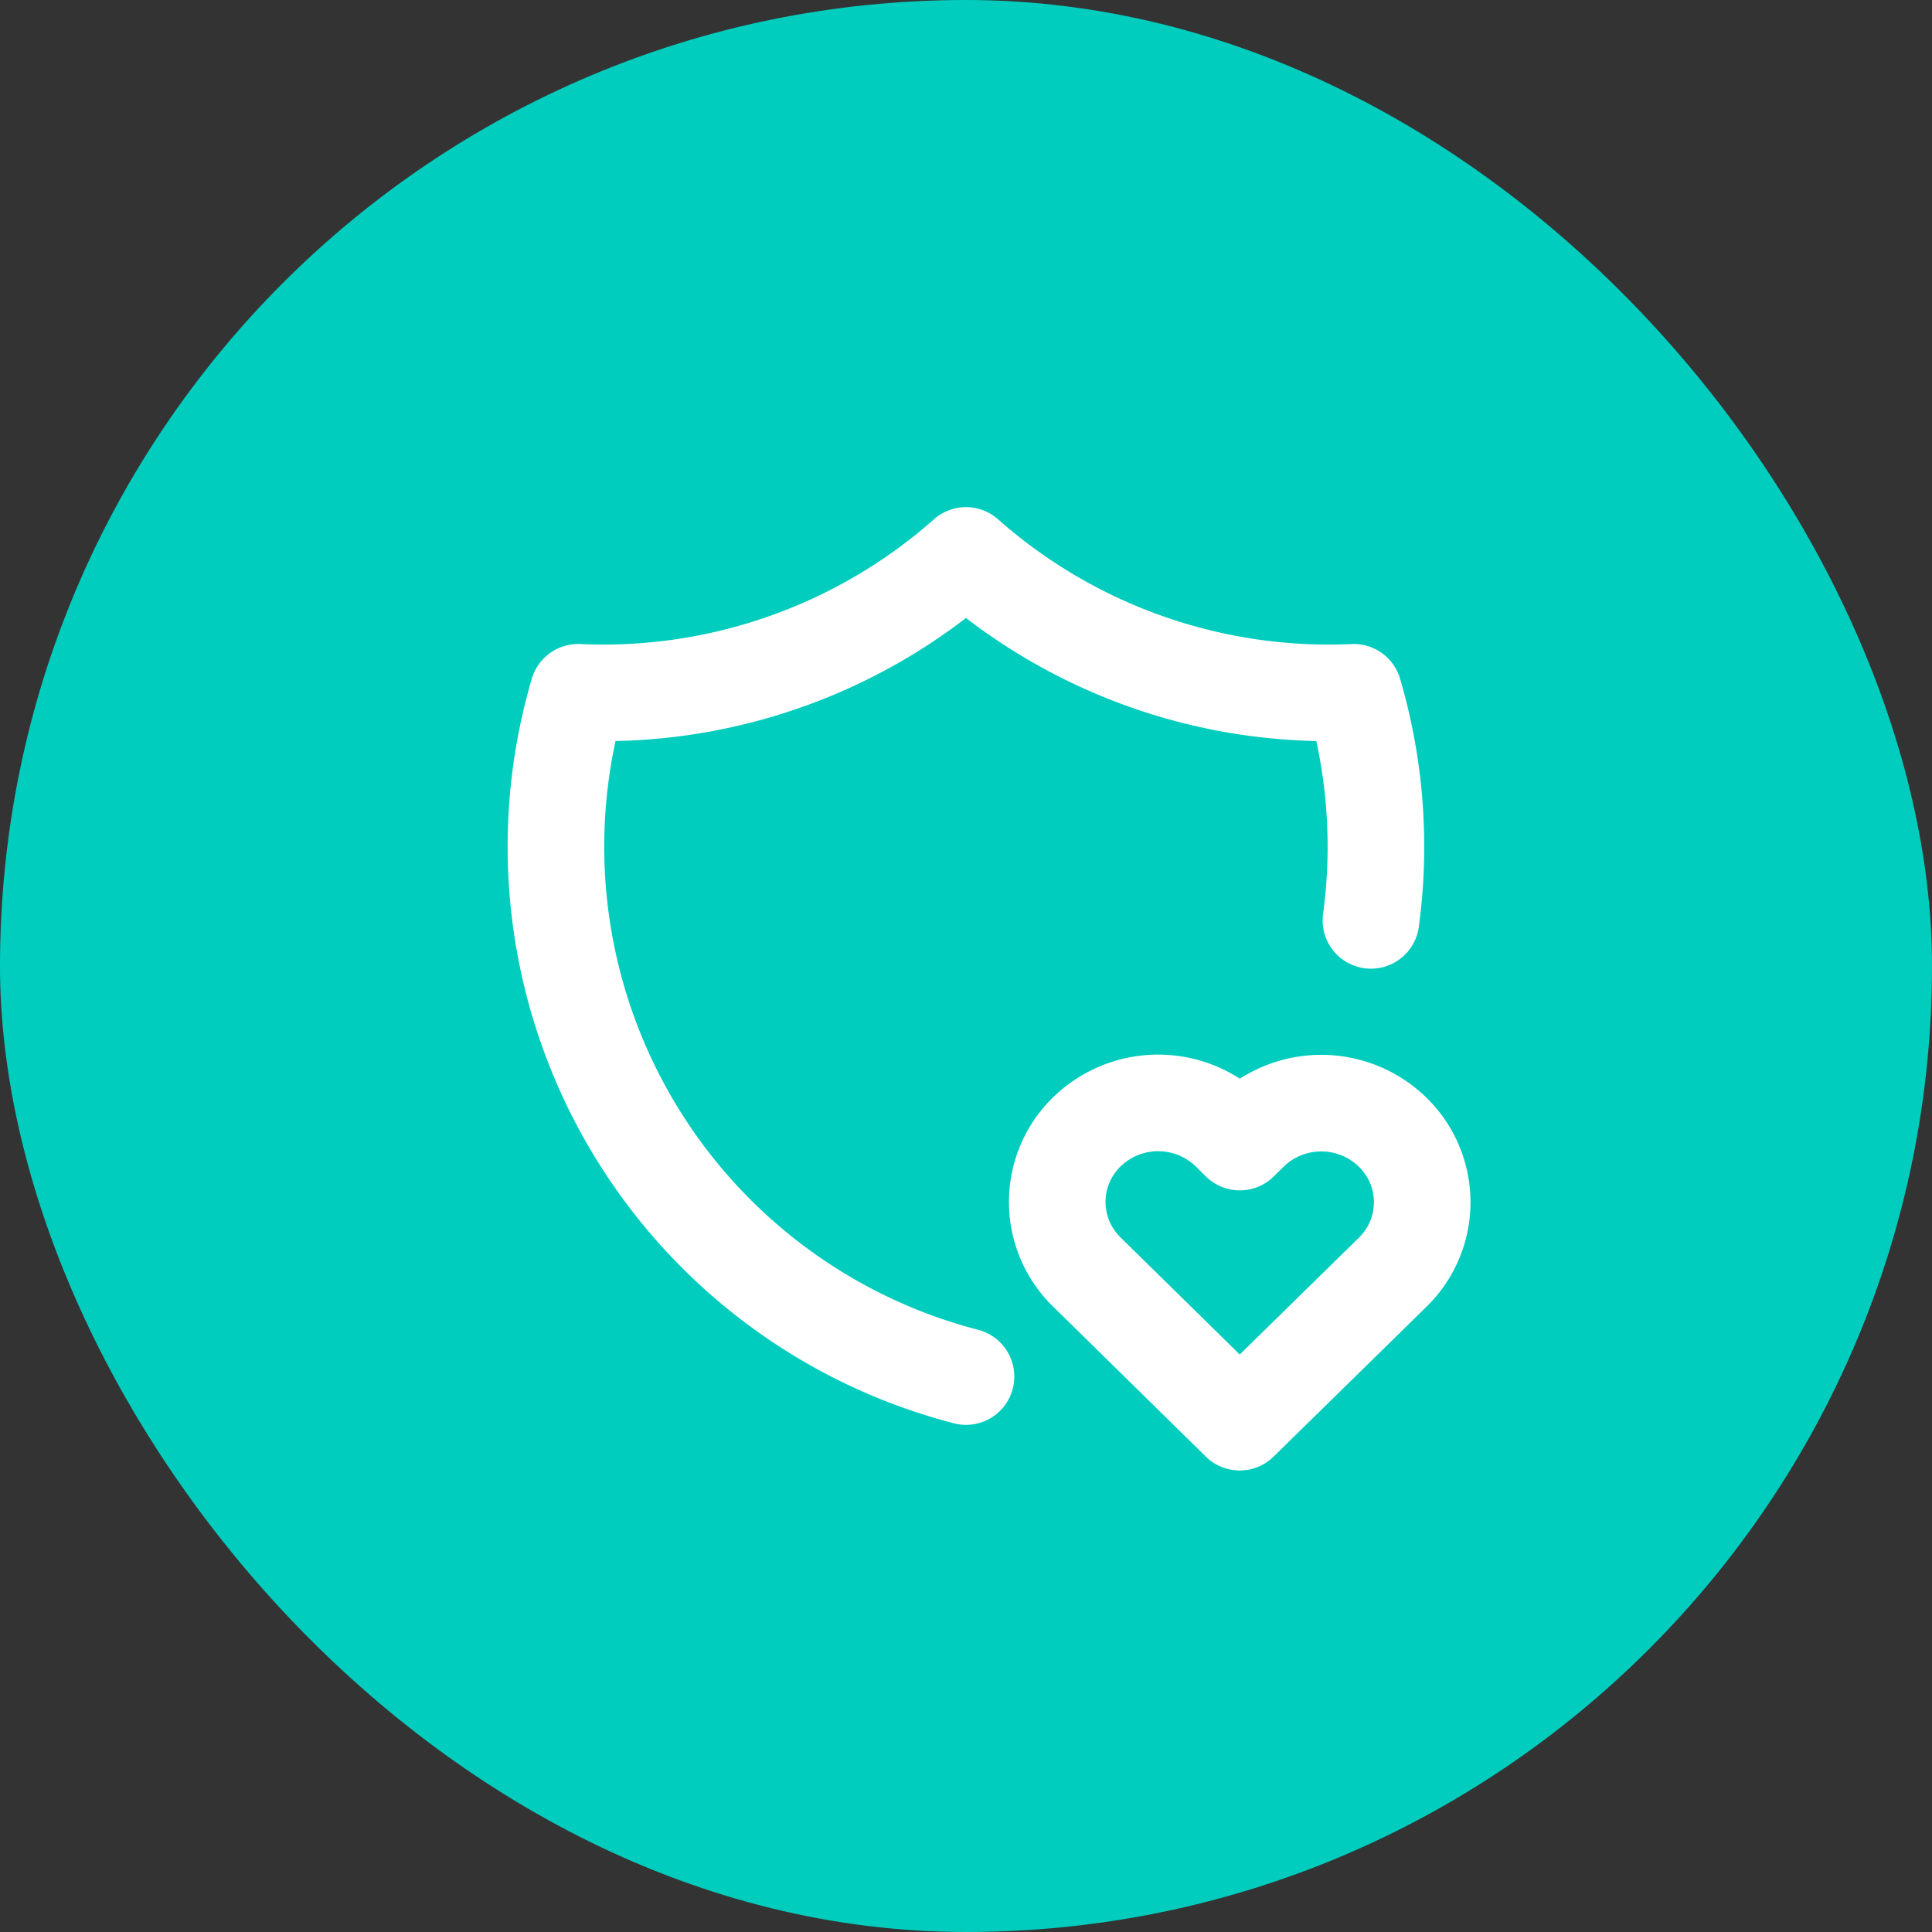 <svg xmlns="http://www.w3.org/2000/svg" width="60" height="60" viewBox="0 0 60 60">
  <rect x="0" y="0" width="60" height="60" fill="#333333" stroke="none"/>
  <g id="Group_15242" data-name="Group 15242" transform="translate(-970 -3860)">
    <rect id="Rectangle_30" data-name="Rectangle 30" width="60" height="60" rx="30" transform="translate(970 3860)" fill="#00cdbe"/>
    <g id="Group_68" data-name="Group 68" transform="translate(983 3873)">
      <path id="Path_54" data-name="Path 54" d="M0,0H34V34H0Z" fill="none"/>
      <path id="Path_55" data-name="Path 55" d="M15.745,28.5A17,17,0,0,1,3.7,7.25,17,17,0,0,0,15.745,3,17,17,0,0,0,27.786,7.25a17.014,17.014,0,0,1,.535,7.083" transform="translate(1.255 1.25)" fill="none" stroke="#fff" stroke-linecap="round" stroke-linejoin="round" stroke-width="3"/>
      <path id="Path_56" data-name="Path 56" d="M19.667,24.917l4.746-4.652a3.036,3.036,0,0,0,.007-4.351,3.176,3.176,0,0,0-4.433-.008l-.317.312-.316-.312a3.176,3.176,0,0,0-4.431-.008,3.036,3.036,0,0,0-.008,4.351Z" transform="translate(5.833 6.25)" fill="none" stroke="#fff" stroke-linecap="round" stroke-linejoin="round" stroke-width="3"/>
    </g>
  </g>
</svg>

